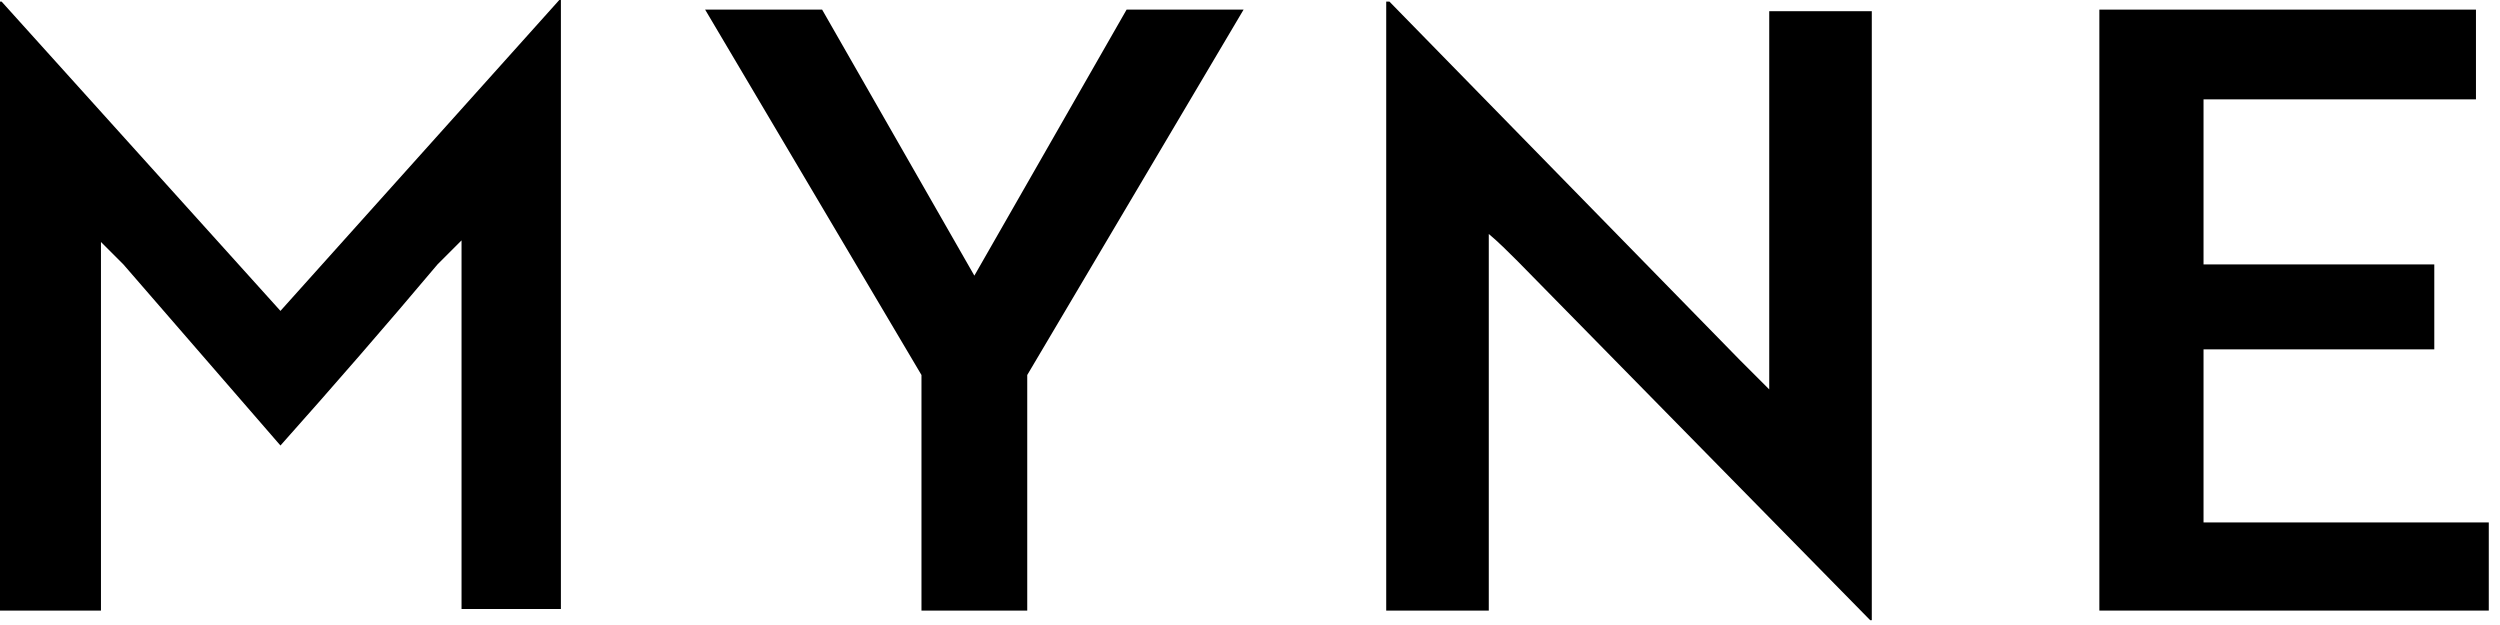 <svg width="156" height="39" viewBox="0 0 156 39" fill="none" xmlns="http://www.w3.org/2000/svg">
<g clip-path="url(#clip0_14_82)">
<path d="M116.8 38.7V0.7H110.4V24.3L108.6 22.5L86.7 0.1H86.5V38.1H92.9V14.6C93.5 15.1 94.1 15.7 94.7 16.3L116.7 38.7H116.8Z" fill="black"/>
<path d="M155.3 38.1V32.6H137.5V21.8H151.9V16.5H137.5V6.2H154.5V0.6H131V38.1H155.3Z" fill="black"/>
<path d="M44 0.6L57.5 23.4V38.1H64.1V23.4L77.6 0.6H70.3L60.8 17.2L51.3 0.6H44Z" fill="black"/>
<path d="M17.5 27.8C20.8 24.1 24.1 20.3 27.3 16.5L28.8 15V38H35V0H34.9L17.5 19.4L0.1 0.1H0V38.1H6.3V15.1L7.7 16.5L17.5 27.8Z" fill="black"/>
</g>
<defs>
<clipPath id="clip0_14_82">
<rect width="156" height="39" fill="white"/>
</clipPath>
</defs>
</svg>
